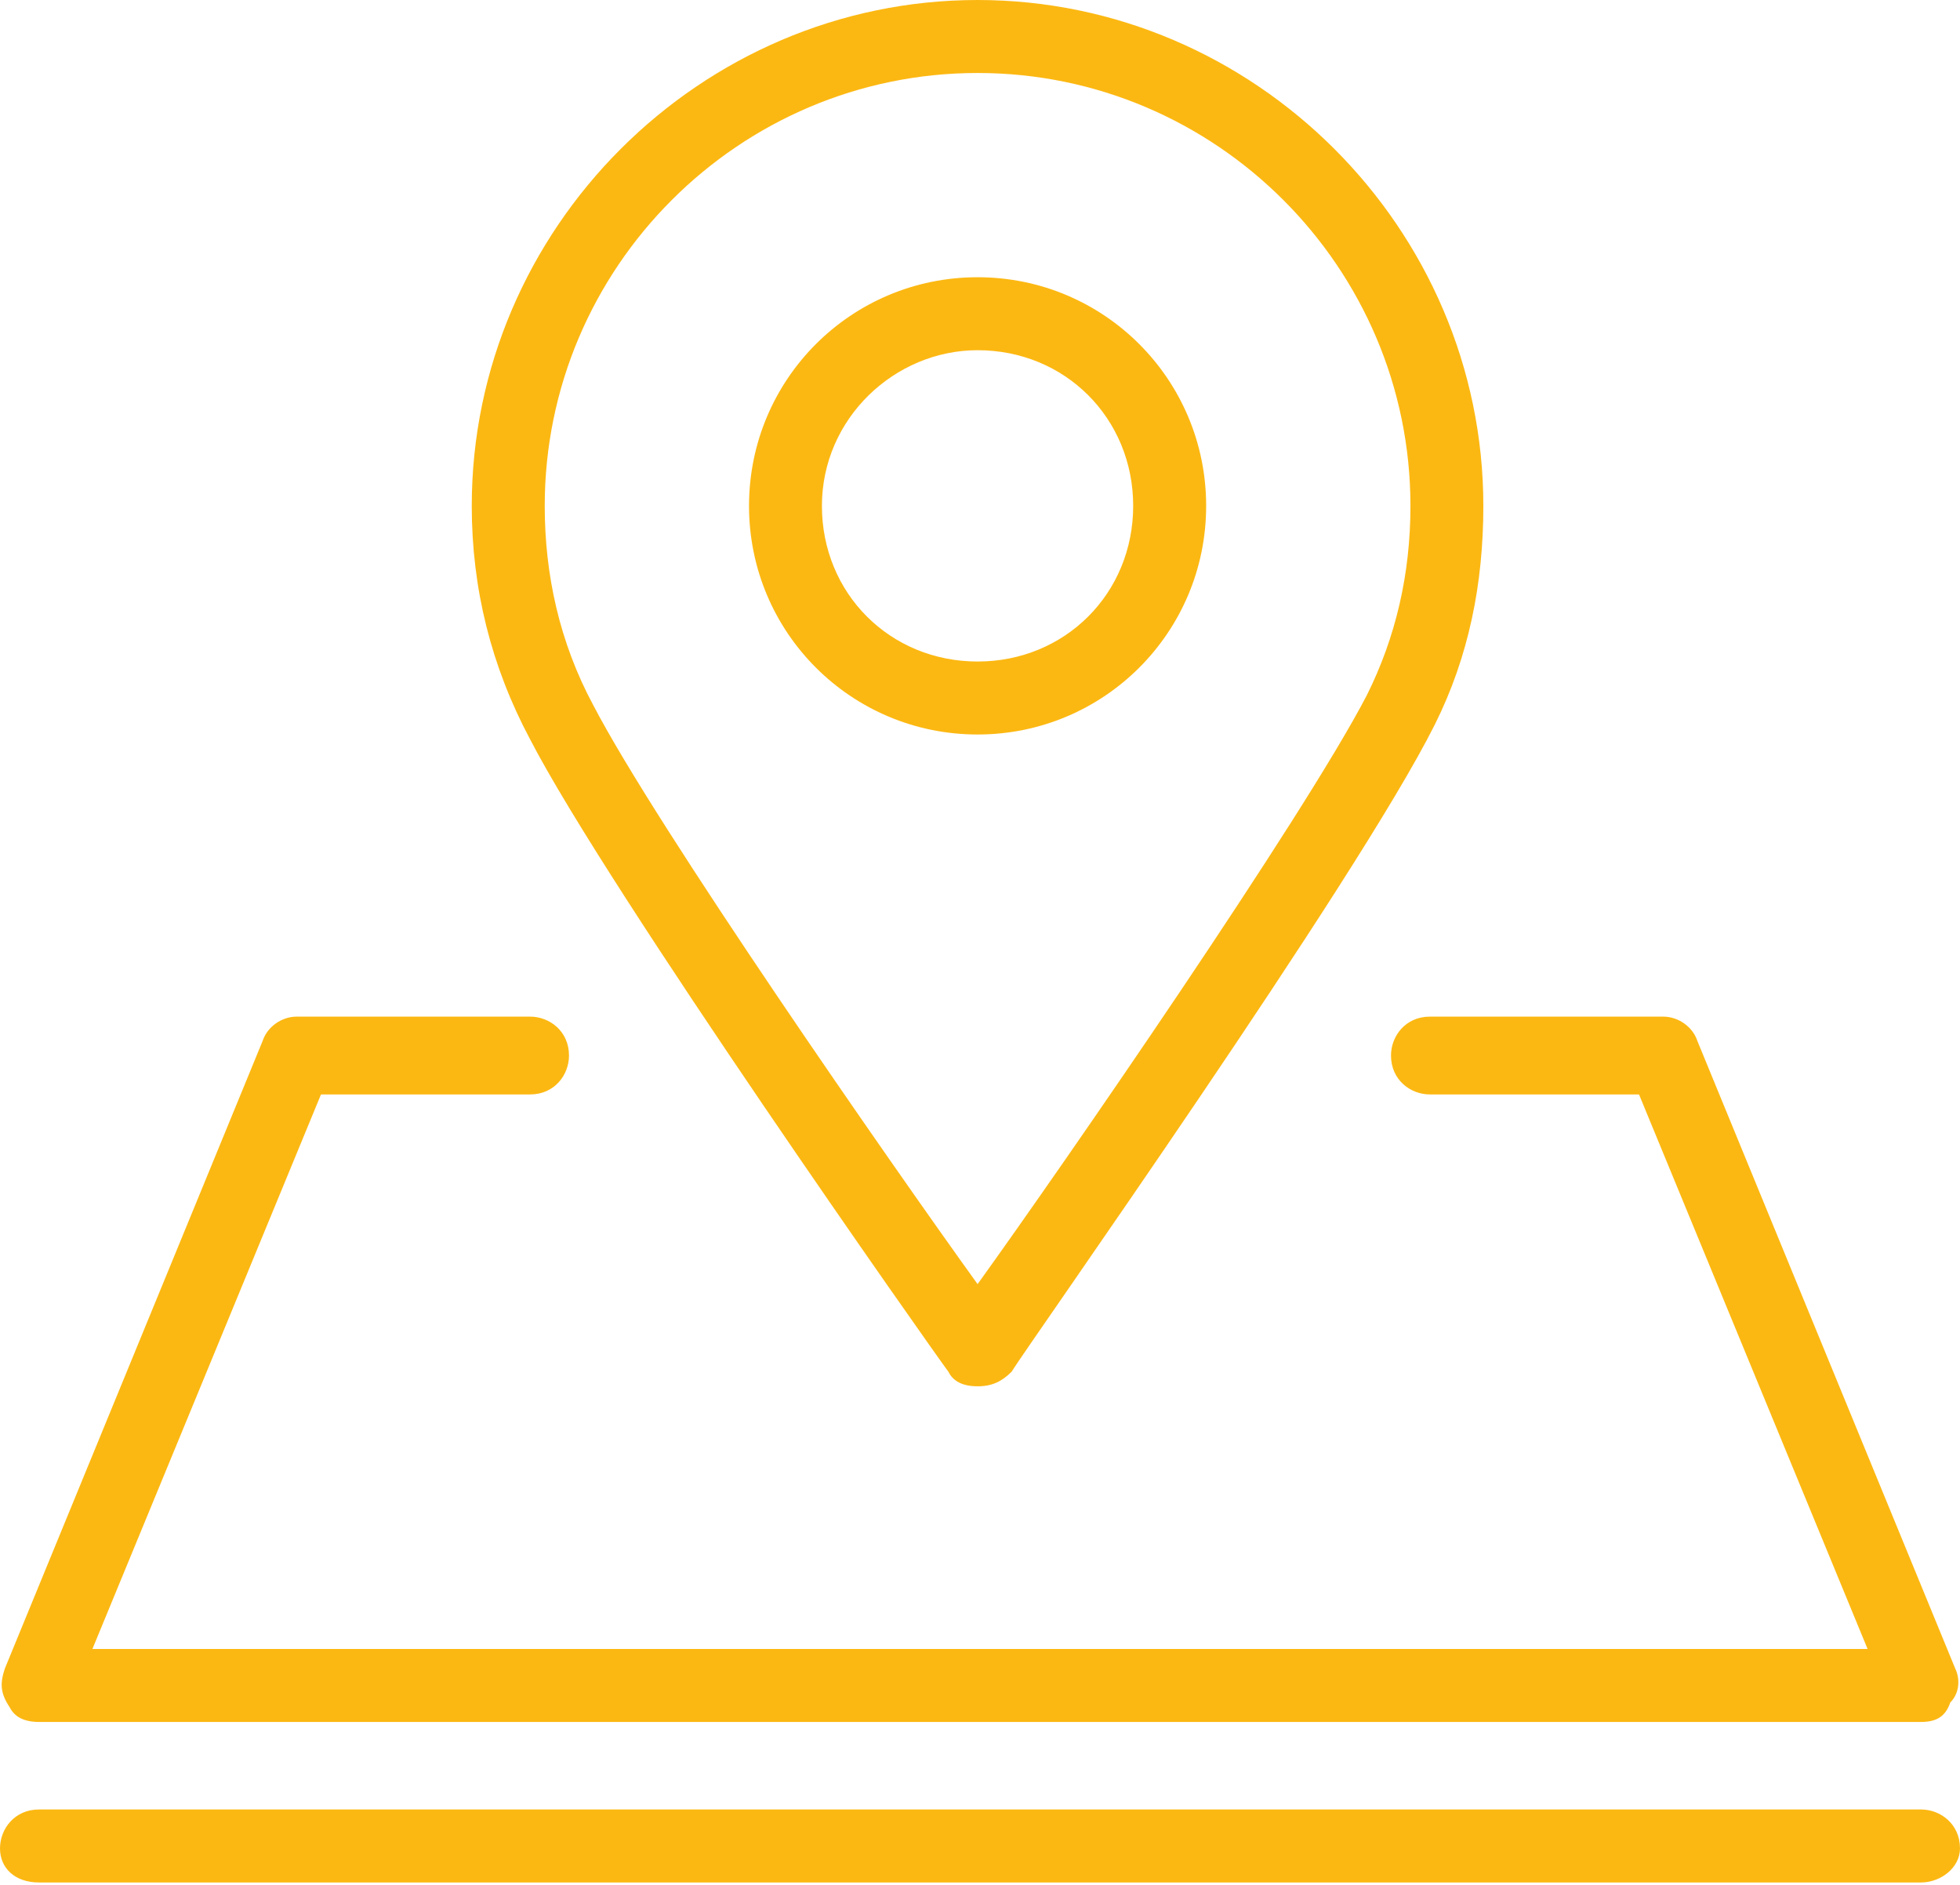 <svg width="26" height="25" viewBox="0 0 26 25" fill="none" xmlns="http://www.w3.org/2000/svg">
<path d="M25.484 22.839H0.516C0.323 22.839 0.194 22.774 0.129 22.645C-1.31894e-05 22.452 -1.31894e-05 22.323 0.065 22.129L3.484 13.806C3.548 13.613 3.742 13.484 3.935 13.484H7.032C7.29 13.484 7.548 13.677 7.548 14C7.548 14.258 7.355 14.516 7.032 14.516H4.258L1.226 21.871H24.774L21.742 14.516H18.968C18.71 14.516 18.452 14.323 18.452 14C18.452 13.742 18.645 13.484 18.968 13.484H22.064C22.258 13.484 22.452 13.613 22.516 13.806L25.936 22.129C26 22.258 26 22.452 25.871 22.581C25.806 22.774 25.677 22.839 25.484 22.839Z" fill="#FCB812"/>
<path d="M12.968 18.387C12.774 18.387 12.645 18.323 12.581 18.194C12.387 17.936 8.065 11.806 7.032 9.806C6.516 8.839 6.258 7.806 6.258 6.71C6.258 3.032 9.29 0 12.968 0C16.645 0 19.677 3.032 19.677 6.71C19.677 7.742 19.484 8.71 19.032 9.613C18 11.677 13.613 17.871 13.419 18.194C13.29 18.323 13.161 18.387 12.968 18.387ZM12.968 0.968C9.806 0.968 7.226 3.548 7.226 6.71C7.226 7.613 7.419 8.516 7.871 9.355C8.71 10.968 11.806 15.419 12.968 17.032C14.129 15.419 17.29 10.839 18.129 9.226C18.516 8.452 18.71 7.613 18.71 6.71C18.71 3.548 16.129 0.968 12.968 0.968Z" fill="#FCB812"/>
<path d="M12.968 9.742C11.29 9.742 9.936 8.387 9.936 6.71C9.936 5.032 11.29 3.677 12.968 3.677C14.645 3.677 16 5.032 16 6.71C16 8.387 14.645 9.742 12.968 9.742ZM12.968 4.645C11.871 4.645 10.903 5.548 10.903 6.71C10.903 7.871 11.806 8.774 12.968 8.774C14.129 8.774 15.032 7.871 15.032 6.71C15.032 5.548 14.129 4.645 12.968 4.645Z" fill="#FCB812"/>
<path d="M25.484 24.968H0.516C0.194 24.968 0 24.774 0 24.516C0 24.258 0.194 24 0.516 24H25.484C25.742 24 26 24.194 26 24.516C26 24.774 25.742 24.968 25.484 24.968Z" fill="#FCB812"/>
</svg>
